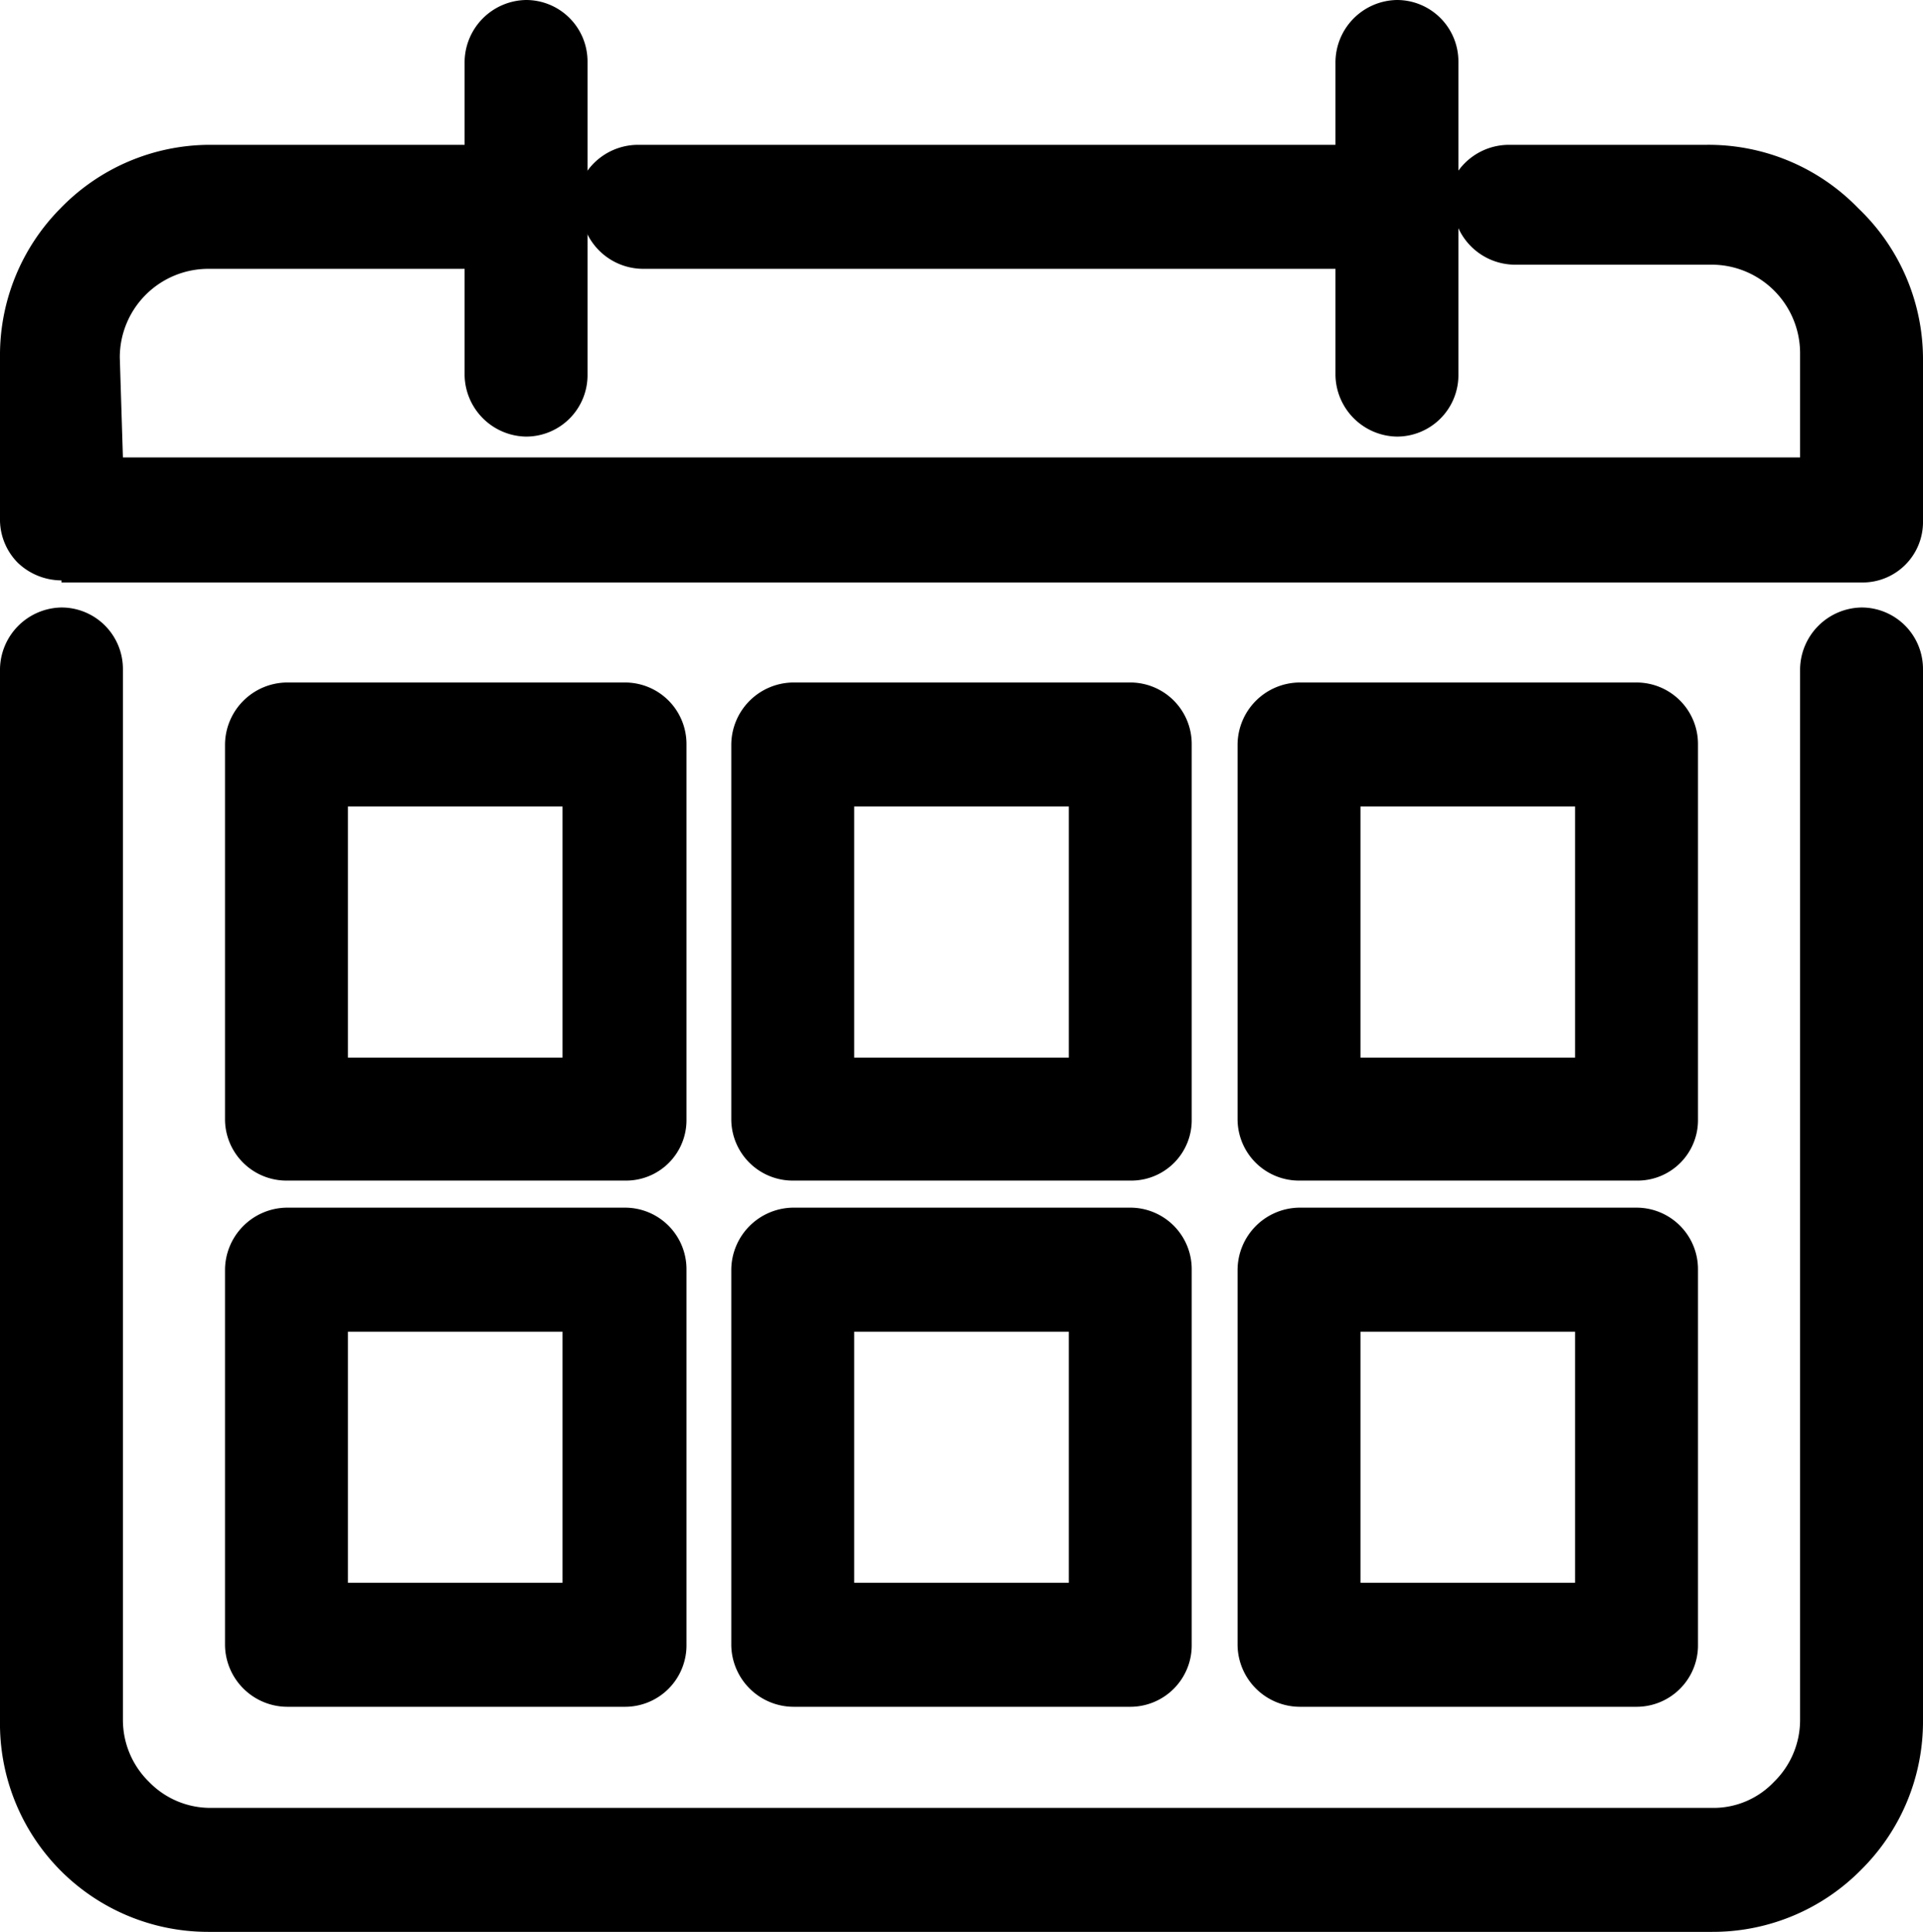 <svg xmlns="http://www.w3.org/2000/svg" viewBox="0 0 18.46 18.54"><g id="레이어_2" data-name="레이어 2"><g id="Layer_1" data-name="Layer 1"><path d="M.31,6.42a.29.29,0,0,1,.28-.28.28.28,0,0,1,.28.28V16.51a1.19,1.19,0,0,0,.34.82,1.16,1.16,0,0,0,.82.34h14.4a1.16,1.16,0,0,0,.82-.34,1.19,1.19,0,0,0,.34-.82V6.42a.29.29,0,0,1,.28-.28.28.28,0,0,1,.28.28V16.51a1.71,1.71,0,0,1-1.72,1.71H2A1.72,1.72,0,0,1,.31,16.51Z"/><path d="M16.43,18.54H2a2,2,0,0,1-1.43-.6A2,2,0,0,1,0,16.51V6.42a.6.6,0,0,1,.59-.59.59.59,0,0,1,.59.59V16.51a.83.83,0,0,0,.25.59.82.82,0,0,0,.6.25h14.4a.8.8,0,0,0,.6-.25.83.83,0,0,0,.25-.59V6.42a.6.6,0,0,1,.59-.59.59.59,0,0,1,.59.59V16.51a2,2,0,0,1-.59,1.43A2,2,0,0,1,16.43,18.54Z"/><path d="M5.71,7.42H3v3.05H5.71V7.42Zm-3-.55H6a.27.27,0,0,1,.28.27v3.6h0A.27.27,0,0,1,6,11H2.75a.28.28,0,0,1-.28-.28V7.15h0A.28.28,0,0,1,2.75,6.87Z"/><path d="M6,11.33H2.76a.59.59,0,0,1-.6-.59V7.15a.6.6,0,0,1,.59-.6H6a.59.59,0,0,1,.59.59v3.6A.58.58,0,0,1,6,11.33ZM3.34,10.15H5.4V7.74H3.34Z"/><path d="M15.43,7.42H12.75v3.05h2.68V7.42Zm-3-.55h3.24a.27.27,0,0,1,.28.27v3.6h0a.27.27,0,0,1-.28.28H12.47a.28.28,0,0,1-.28-.28V7.15h0A.28.28,0,0,1,12.47,6.87Z"/><path d="M15.71,11.33H12.48a.59.59,0,0,1-.6-.59V7.15a.6.6,0,0,1,.59-.6h3.24a.59.59,0,0,1,.59.59v3.6A.58.58,0,0,1,15.71,11.33Zm-2.65-1.18h2.06V7.74H13.06Z"/><path d="M10.57,7.42H7.89v3.05h2.68V7.42Zm-3-.55h3.24a.27.27,0,0,1,.28.27v3.6h0a.27.27,0,0,1-.28.28H7.61a.28.28,0,0,1-.28-.28V7.15h0A.28.28,0,0,1,7.61,6.87Z"/><path d="M10.85,11.33H7.62a.59.59,0,0,1-.6-.59V7.15a.6.6,0,0,1,.59-.6h3.23a.59.59,0,0,1,.6.59v3.6A.58.58,0,0,1,10.85,11.33ZM8.2,10.15h2.06V7.74H8.2Z"/><path d="M5.71,12.46H3v3H5.71v-3Zm-3-.55H6a.27.27,0,0,1,.28.27v3.6h0a.27.27,0,0,1-.28.27H2.75a.28.28,0,0,1-.28-.27v-3.6h0A.28.28,0,0,1,2.75,11.91Z"/><path d="M6,16.38H2.76a.6.6,0,0,1-.6-.59v-3.6a.6.6,0,0,1,.59-.6H6a.59.59,0,0,1,.59.59v3.6A.59.59,0,0,1,6,16.38ZM3.34,15.19H5.4V12.78H3.34Z"/><path d="M15.43,12.46H12.75v3h2.68v-3Zm-3-.55h3.24a.27.27,0,0,1,.28.27v3.6h0a.27.27,0,0,1-.28.27H12.47a.28.28,0,0,1-.28-.27v-3.6h0A.28.28,0,0,1,12.47,11.91Z"/><path d="M15.71,16.38H12.48a.6.6,0,0,1-.6-.59v-3.6a.6.6,0,0,1,.59-.6h3.24a.59.59,0,0,1,.59.59v3.6A.59.59,0,0,1,15.71,16.38Zm-2.65-1.19h2.06V12.78H13.06Z"/><path d="M10.57,12.46H7.89v3h2.68v-3Zm-3-.55h3.24a.27.27,0,0,1,.28.27v3.6h0a.27.27,0,0,1-.28.27H7.61a.28.28,0,0,1-.28-.27v-3.6h0A.28.28,0,0,1,7.61,11.91Z"/><path d="M10.85,16.38H7.62a.6.6,0,0,1-.6-.59v-3.6a.6.6,0,0,1,.59-.6h3.23a.59.59,0,0,1,.6.59v3.6A.59.59,0,0,1,10.85,16.38ZM8.2,15.19h2.06V12.78H8.2Z"/><path d="M13.69,3.6a.28.28,0,0,1-.28.28.29.29,0,0,1-.28-.28v-3a.29.29,0,0,1,.28-.28.28.28,0,0,1,.28.28v3Z"/><path d="M13.41,4.19a.6.6,0,0,1-.59-.59v-3A.6.6,0,0,1,13.41,0,.59.59,0,0,1,14,.59v3A.59.59,0,0,1,13.41,4.19Z"/><path d="M5.33,3.6a.28.28,0,1,1-.56,0v-3a.28.28,0,0,1,.56,0Z"/><path d="M5.05,4.19a.6.6,0,0,1-.59-.59v-3A.6.6,0,0,1,5.05,0a.59.59,0,0,1,.59.59v3A.59.59,0,0,1,5.05,4.19Z"/><path d="M5.05,1.71a.28.28,0,1,1,0,.55H2a1.17,1.17,0,0,0-.82.35h0a1.19,1.19,0,0,0-.33.81V4.7H17.59V3.43a1.16,1.16,0,0,0-.34-.82v0a1.19,1.19,0,0,0-.81-.33h-1.9a.28.28,0,1,1,0-.55h1.9a1.69,1.69,0,0,1,1.2.49h0a1.71,1.71,0,0,1,.5,1.22V5h0a.27.27,0,0,1-.28.28H.59A.28.28,0,0,1,.31,5V3.43A1.74,1.74,0,0,1,.8,2.23l0,0A1.71,1.71,0,0,1,2,1.71Zm8.36,0H6.17a.28.28,0,1,0,0,.55h7.24a.28.28,0,1,0,0-.55Z"/><path d="M.59,5.57A.61.61,0,0,1,.17,5.4.59.59,0,0,1,0,5V3.43A2,2,0,0,1,.58,2,2,2,0,0,1,2,1.39h3a.6.6,0,0,1,.56.4.6.6,0,0,1,.56-.4h7.24a.6.6,0,0,1,.42.18.64.64,0,0,1,.14.22.6.6,0,0,1,.56-.4h1.9A2,2,0,0,1,17.84,2a2,2,0,0,1,.62,1.46V5a.58.58,0,0,1-.59.59H.59Zm.59-1.18h16.1v-1a.85.85,0,0,0-.85-.85h-1.9A.6.6,0,0,1,14,2.19a.6.6,0,0,1-.56.39H6.17a.6.6,0,0,1-.56-.4.6.6,0,0,1-.56.4H2a.85.85,0,0,0-.85.85Z"/></g></g></svg>